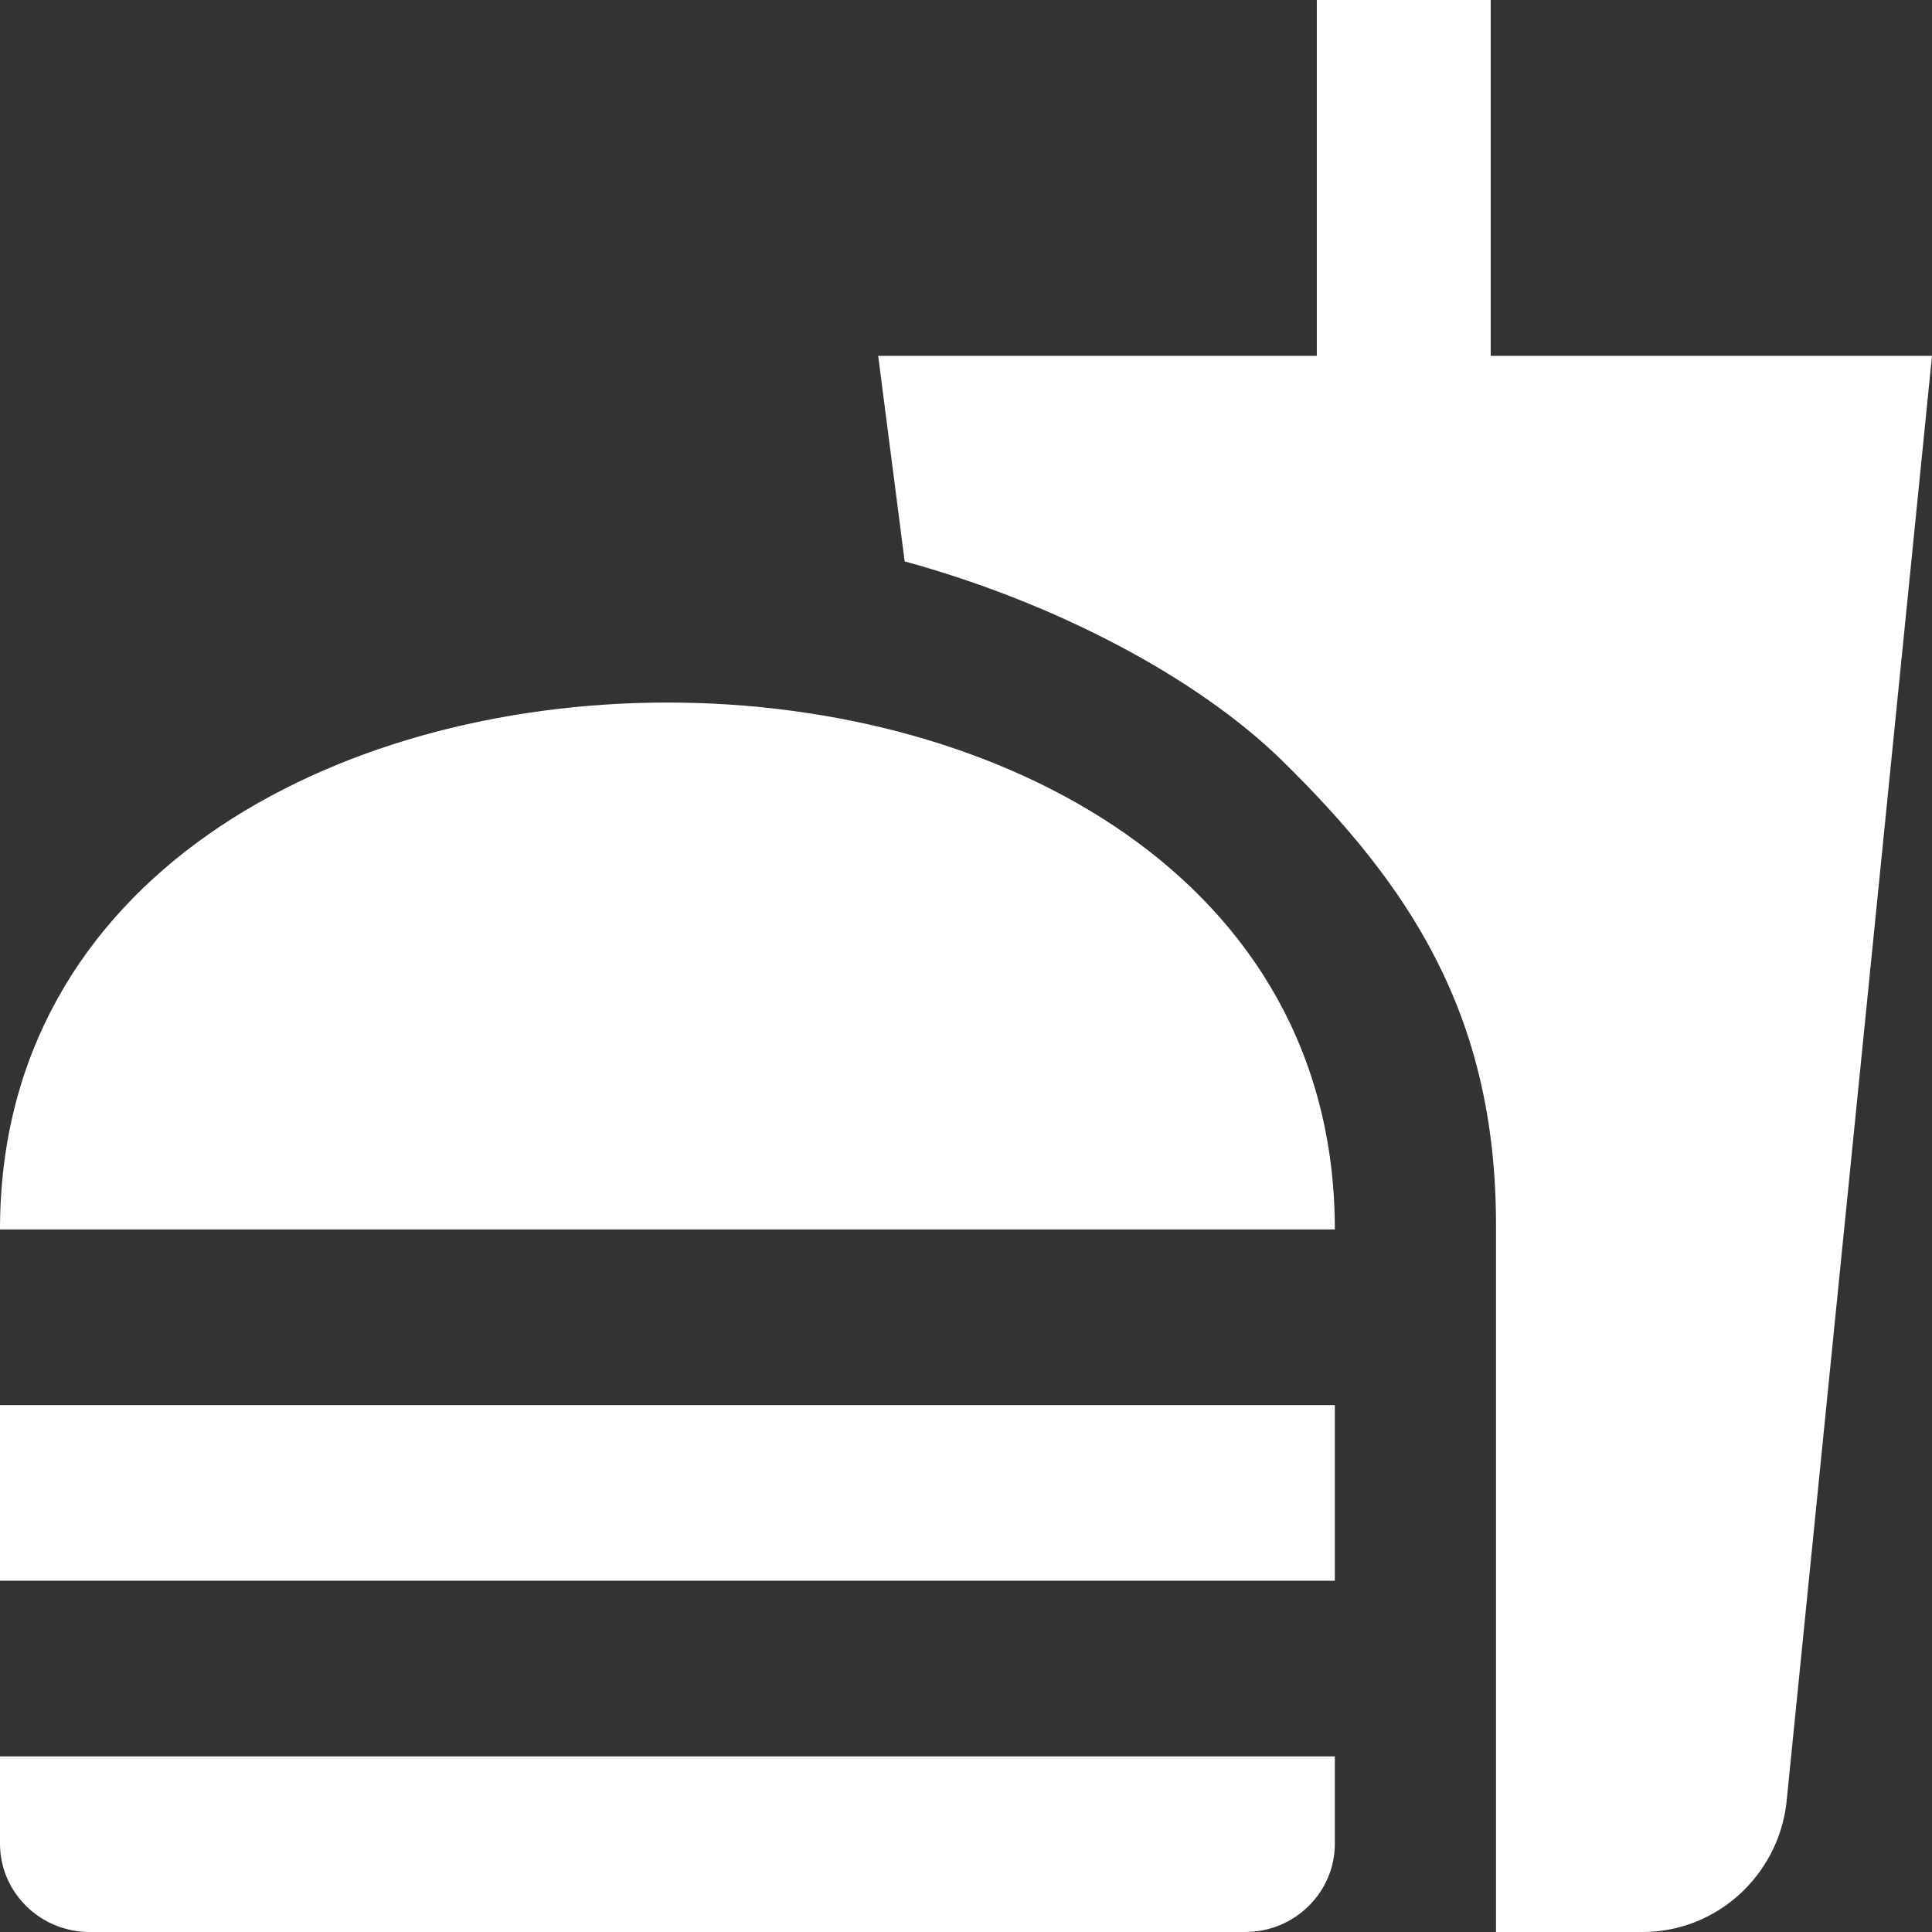 <?xml version="1.0" encoding="UTF-8"?>
<svg width="55px" height="55px" viewBox="0 0 55 55" version="1.1" xmlns="http://www.w3.org/2000/svg" xmlns:xlink="http://www.w3.org/1999/xlink">
    <rect x="0" y="0" width="55" height="55" fill="#333333" stroke="none"/>
    <!-- Generator: Sketch 62 (91390) - https://sketch.com -->
    <title>Combined Shape</title>
    <desc>Created with Sketch.</desc>
    <g id="Page-1" stroke="none" stroke-width="1" fill="none" fill-rule="evenodd">
        <g id="Landing-mita-7" transform="translate(-539, -2121)" fill="#FFFFFF">
            <path d="M581.437,2121 L581.437,2131.13 L594,2131.13 L589.854,2172.348 C589.603,2174.399 587.869,2176 585.759,2176 L585.759,2176 L581.588,2176 L581.588,2155.866 C581.588,2149.863 579.101,2146.186 575.482,2142.635 C573.07,2140.284 569.05,2138.158 564.754,2136.982 L564.754,2136.982 L564,2131.13 L576.487,2131.13 L576.487,2121 L581.437,2121 Z M577,2171 L577,2173.487 C577,2174.869 575.862,2176 574.446,2176 L541.554,2176 C540.138,2176 539,2174.869 539,2173.487 L539,2171 L577,2171 Z M577,2161 L577,2166 L539,2166 L539,2161 L577,2161 Z M539,2156 C539,2136 577,2136 577,2156 L577,2156 Z" id="Combined-Shape"></path>
        </g>
    </g>
</svg>